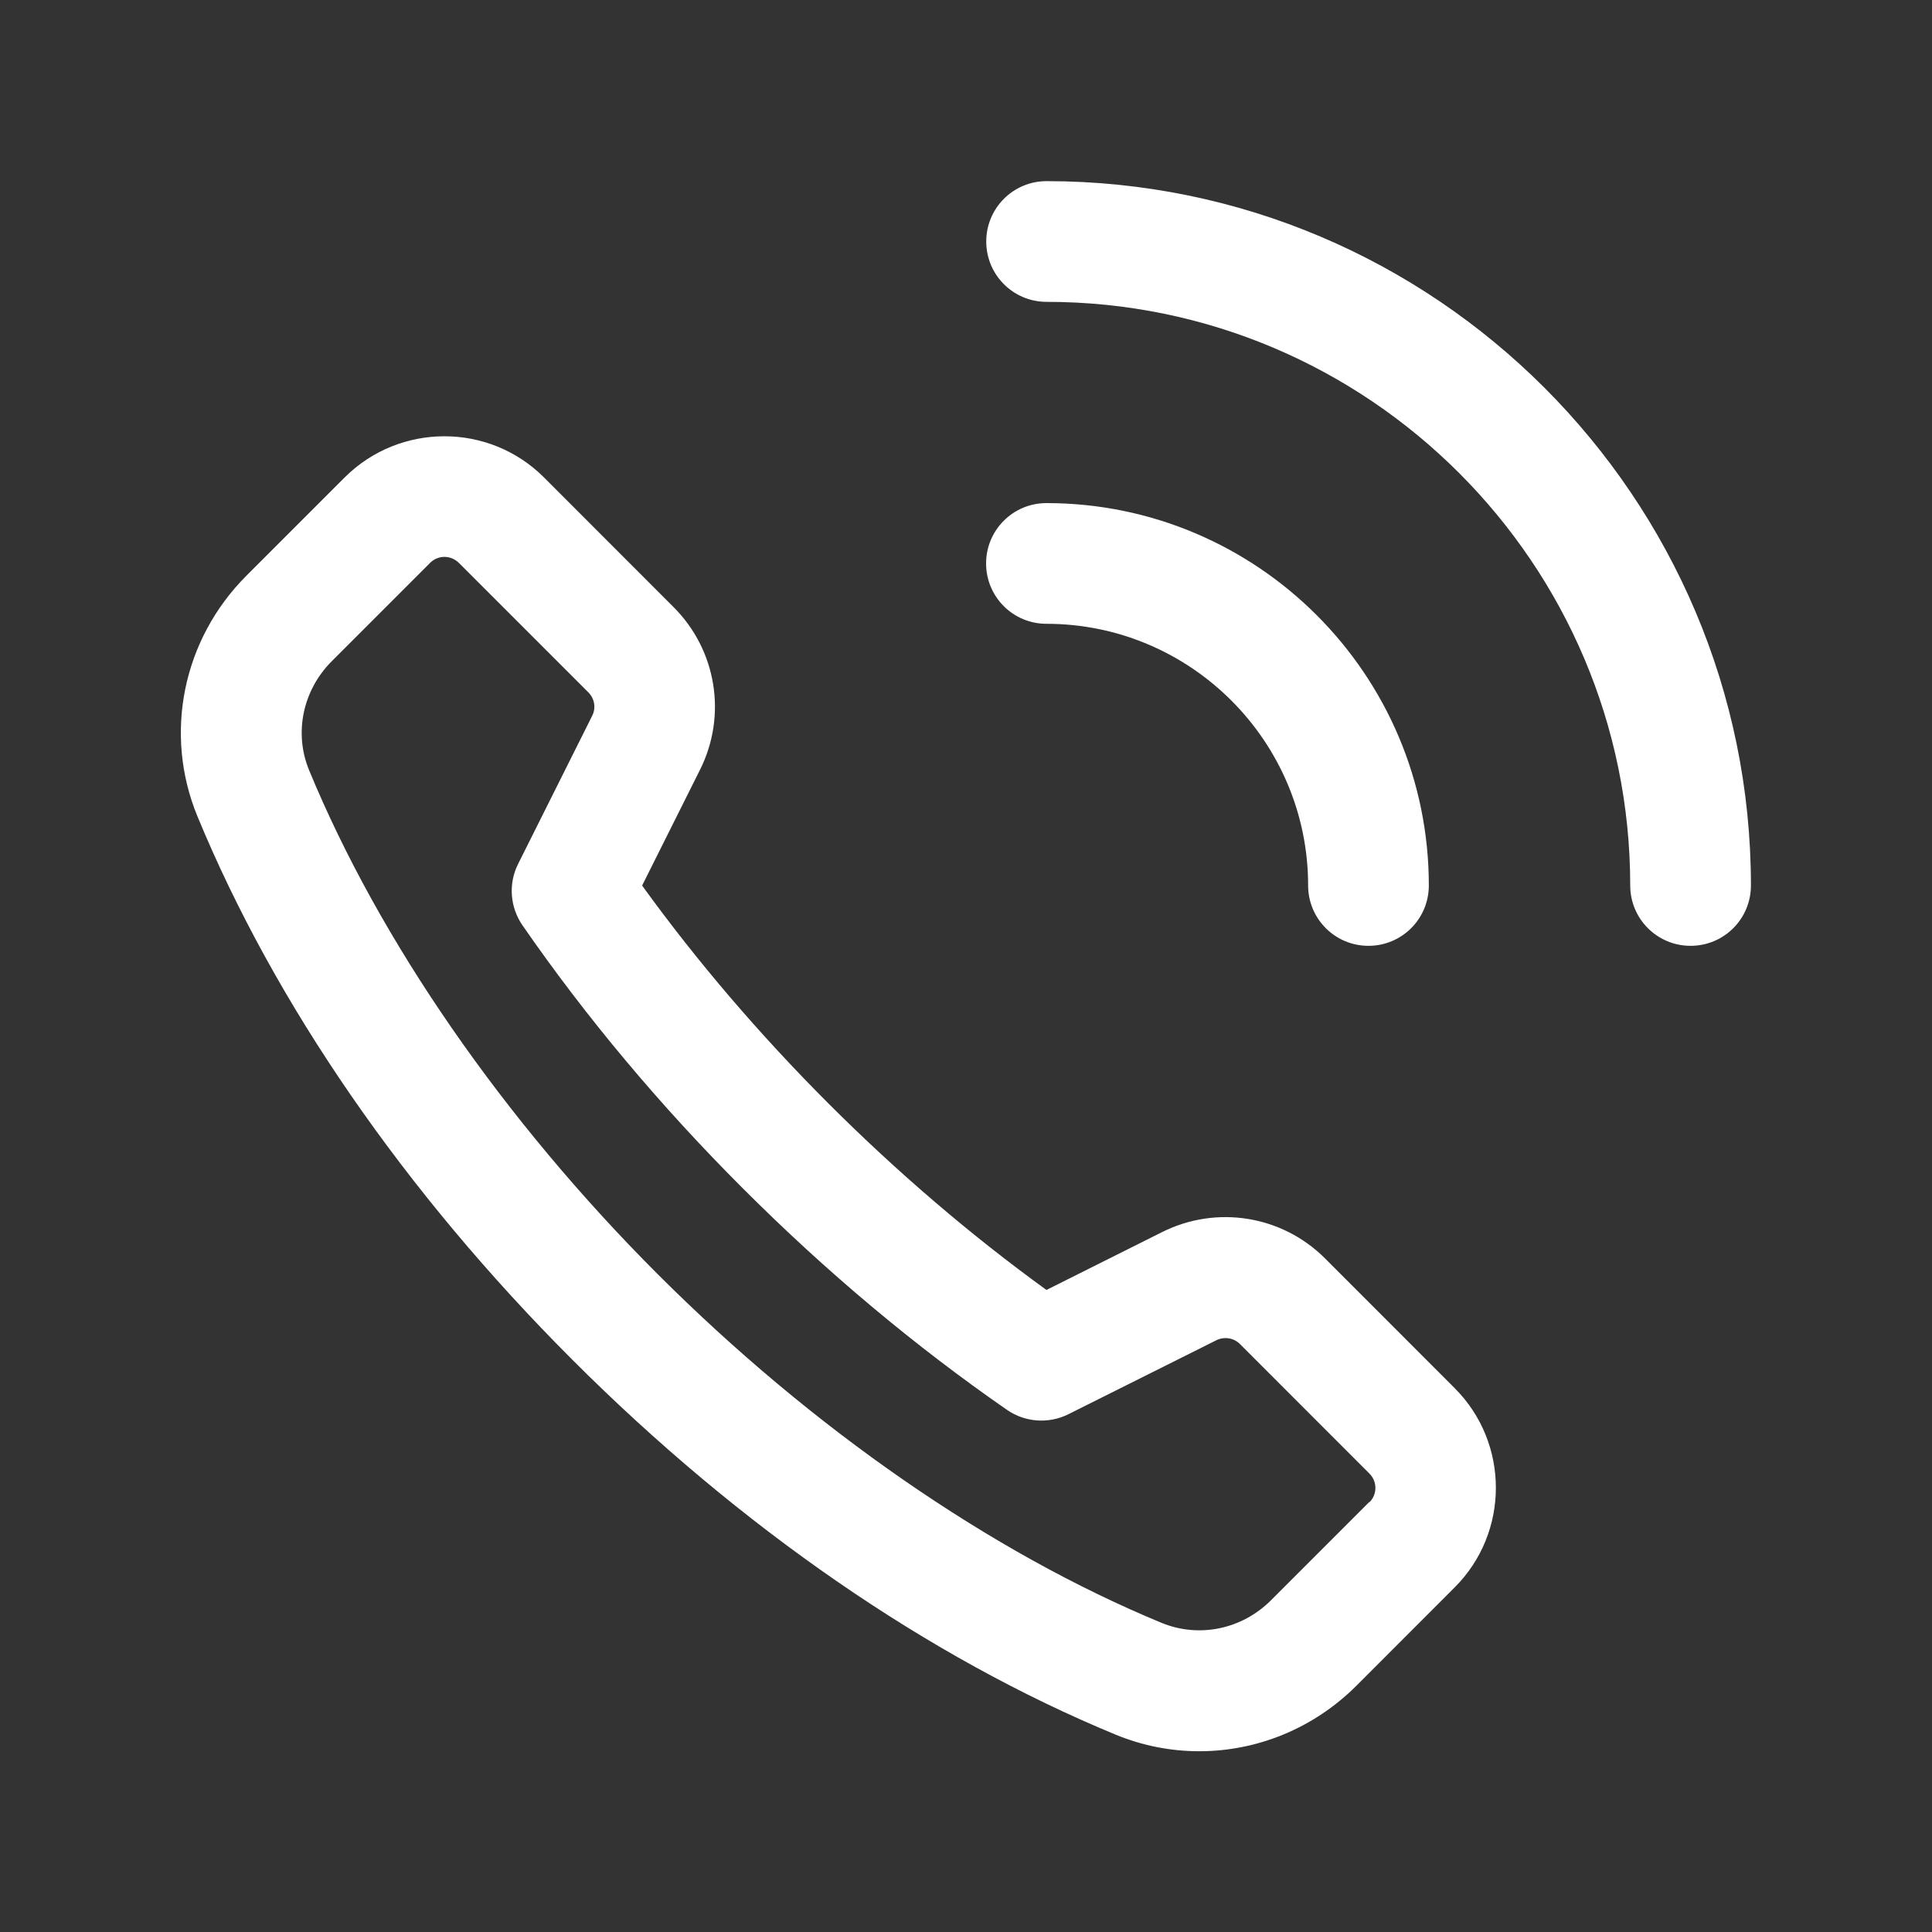 <svg width="25" height="25" viewBox="0 0 25 25" fill="none" xmlns="http://www.w3.org/2000/svg">
<rect x="0" y="0" width="25" height="25" fill="#333333" stroke="none"/>
<path d="M13.543 2.344C13.111 2.344 12.762 2.693 12.762 3.125C12.762 3.557 13.111 3.906 13.543 3.906C17.707 3.906 21.095 7.294 21.095 11.458C21.095 11.89 21.444 12.239 21.876 12.239C22.308 12.239 22.657 11.89 22.657 11.458C22.657 6.433 18.568 2.344 13.543 2.344Z" fill="white"/>
<path d="M16.927 11.458C16.927 11.89 17.276 12.239 17.708 12.239C18.14 12.239 18.489 11.89 18.489 11.458C18.489 8.729 16.27 6.51 13.541 6.51C13.109 6.51 12.76 6.859 12.76 7.291C12.76 7.723 13.109 8.072 13.541 8.072C15.407 8.072 16.927 9.591 16.927 11.458Z" fill="white"/>
<path d="M18.823 17.962L17.144 16.282C16.588 15.727 15.742 15.592 15.04 15.942L13.541 16.692C12.561 15.982 11.614 15.172 10.721 14.28C9.828 13.386 9.018 12.44 8.309 11.459L9.058 9.961C9.41 9.259 9.273 8.413 8.717 7.857L7.038 6.177C6.329 5.468 5.172 5.468 4.46 6.178L3.188 7.45C2.363 8.276 2.115 9.497 2.555 10.564C3.558 12.992 5.235 15.423 7.406 17.595C9.578 19.767 12.01 21.445 14.438 22.447C14.788 22.591 15.155 22.661 15.519 22.661C16.264 22.661 16.997 22.367 17.551 21.814L18.824 20.54C19.534 19.83 19.534 18.674 18.824 17.963C18.824 17.962 18.823 17.962 18.823 17.962L18.823 17.962ZM17.719 19.435L16.447 20.707C16.07 21.084 15.517 21.198 15.034 21.001C12.827 20.09 10.511 18.487 8.512 16.489C6.514 14.491 4.911 12.174 4 9.967C3.801 9.486 3.917 8.932 4.294 8.555L5.567 7.282C5.617 7.232 5.685 7.206 5.751 7.206C5.818 7.206 5.884 7.232 5.936 7.282L7.615 8.961C7.694 9.041 7.714 9.161 7.663 9.262L6.704 11.18C6.576 11.435 6.599 11.739 6.761 11.974C7.584 13.164 8.546 14.313 9.62 15.385C10.692 16.457 11.84 17.419 13.031 18.244C13.266 18.406 13.57 18.427 13.825 18.3L15.743 17.341C15.844 17.293 15.964 17.312 16.043 17.39L17.721 19.069C17.823 19.17 17.823 19.336 17.722 19.438L17.719 19.435Z" fill="white"/>
</svg>

